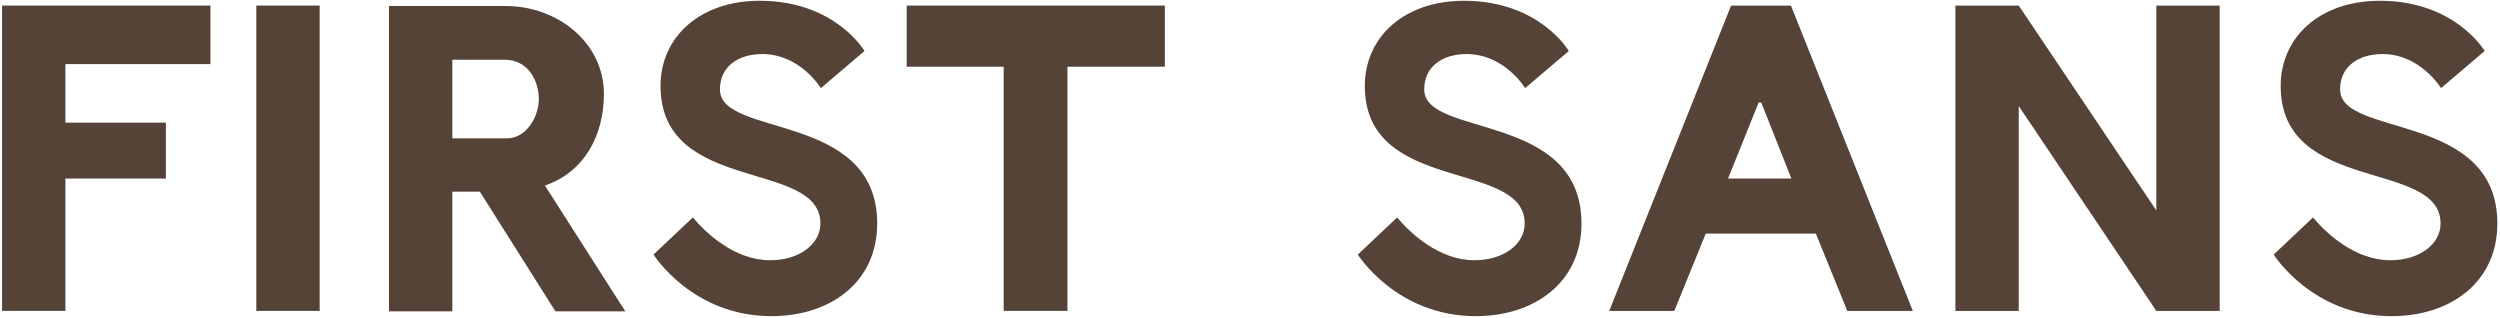 <?xml version="1.0" encoding="UTF-8" standalone="no"?>
<svg width="811" height="103" viewBox="0 0 811 103" fill="none" xmlns="http://www.w3.org/2000/svg">
<path d="M68.267 20.795H21.221V39.784H53.813V57.922H21.221V100.858H0.674V1.807H68.267V20.795Z" fill="#554337"/>
<path d="M103.698 100.858H83.151V1.807H103.698V100.858Z" fill="#554337"/>
<path d="M176.776 60.189L202.85 101H180.177L155.662 62.173H146.735V101H126.188V1.949H164.023C181.027 1.949 195.906 13.994 195.906 30.431C195.906 43.468 189.955 55.655 176.776 60.189ZM146.735 44.885H164.448C170.683 44.885 174.792 37.942 174.792 32.132C174.792 26.322 171.391 19.378 163.739 19.378H146.735V44.885Z" fill="#554337"/>
<path d="M233.546 29.014C233.546 44.743 284.56 36.099 284.56 72.517C284.56 91.647 269.256 102.559 250.268 102.559C224.477 102.559 212.007 82.579 212.007 82.579L224.761 70.534C229.012 75.635 238.364 84.421 249.842 84.421C259.337 84.421 266.138 79.178 266.138 72.517C266.138 51.545 214.275 63.165 214.275 27.881C214.275 12.01 227.028 0.248 246.442 0.248C270.956 0.248 280.451 16.544 280.451 16.544L266.28 28.589C266.28 28.589 259.62 17.536 247.292 17.536C239.356 17.536 233.546 21.646 233.546 29.014Z" fill="#554337"/>
<path d="M294.131 1.807H377.878V21.646H346.278V100.858H325.589V21.646H294.131V1.807Z" fill="#554337"/>
<path d="M462.017 29.014C462.017 44.743 513.03 36.099 513.03 72.517C513.03 91.647 497.726 102.559 478.738 102.559C452.948 102.559 440.478 82.579 440.478 82.579L453.231 70.534C457.482 75.635 466.835 84.421 478.313 84.421C487.807 84.421 494.609 79.178 494.609 72.517C494.609 51.545 442.745 63.165 442.745 27.881C442.745 12.01 455.498 0.248 474.912 0.248C499.427 0.248 508.921 16.544 508.921 16.544L494.751 28.589C494.751 28.589 488.09 17.536 475.762 17.536C467.827 17.536 462.017 21.646 462.017 29.014Z" fill="#554337"/>
<path d="M580.983 1.807L620.519 100.858H599.263L589.06 75.777H553.351L543.148 100.858H522.034L561.57 1.807H580.983ZM560.578 57.922H581.125L571.347 33.265H570.497L560.578 57.922Z" fill="#554337"/>
<path d="M699.514 1.807H720.061V100.858H699.514L654.877 34.399V100.858H634.33V1.807H654.877L699.514 68.266V1.807Z" fill="#554337"/>
<path d="M759.125 29.014C759.125 44.743 810.139 36.099 810.139 72.517C810.139 91.647 794.835 102.559 775.846 102.559C750.056 102.559 737.586 82.579 737.586 82.579L750.34 70.534C754.591 75.635 763.943 84.421 775.421 84.421C784.915 84.421 791.717 79.178 791.717 72.517C791.717 51.545 739.853 63.165 739.853 27.881C739.853 12.01 752.607 0.248 772.02 0.248C796.535 0.248 806.029 16.544 806.029 16.544L791.859 28.589C791.859 28.589 785.199 17.536 772.871 17.536C764.935 17.536 759.125 21.646 759.125 29.014Z" fill="#554337"/>
</svg>
